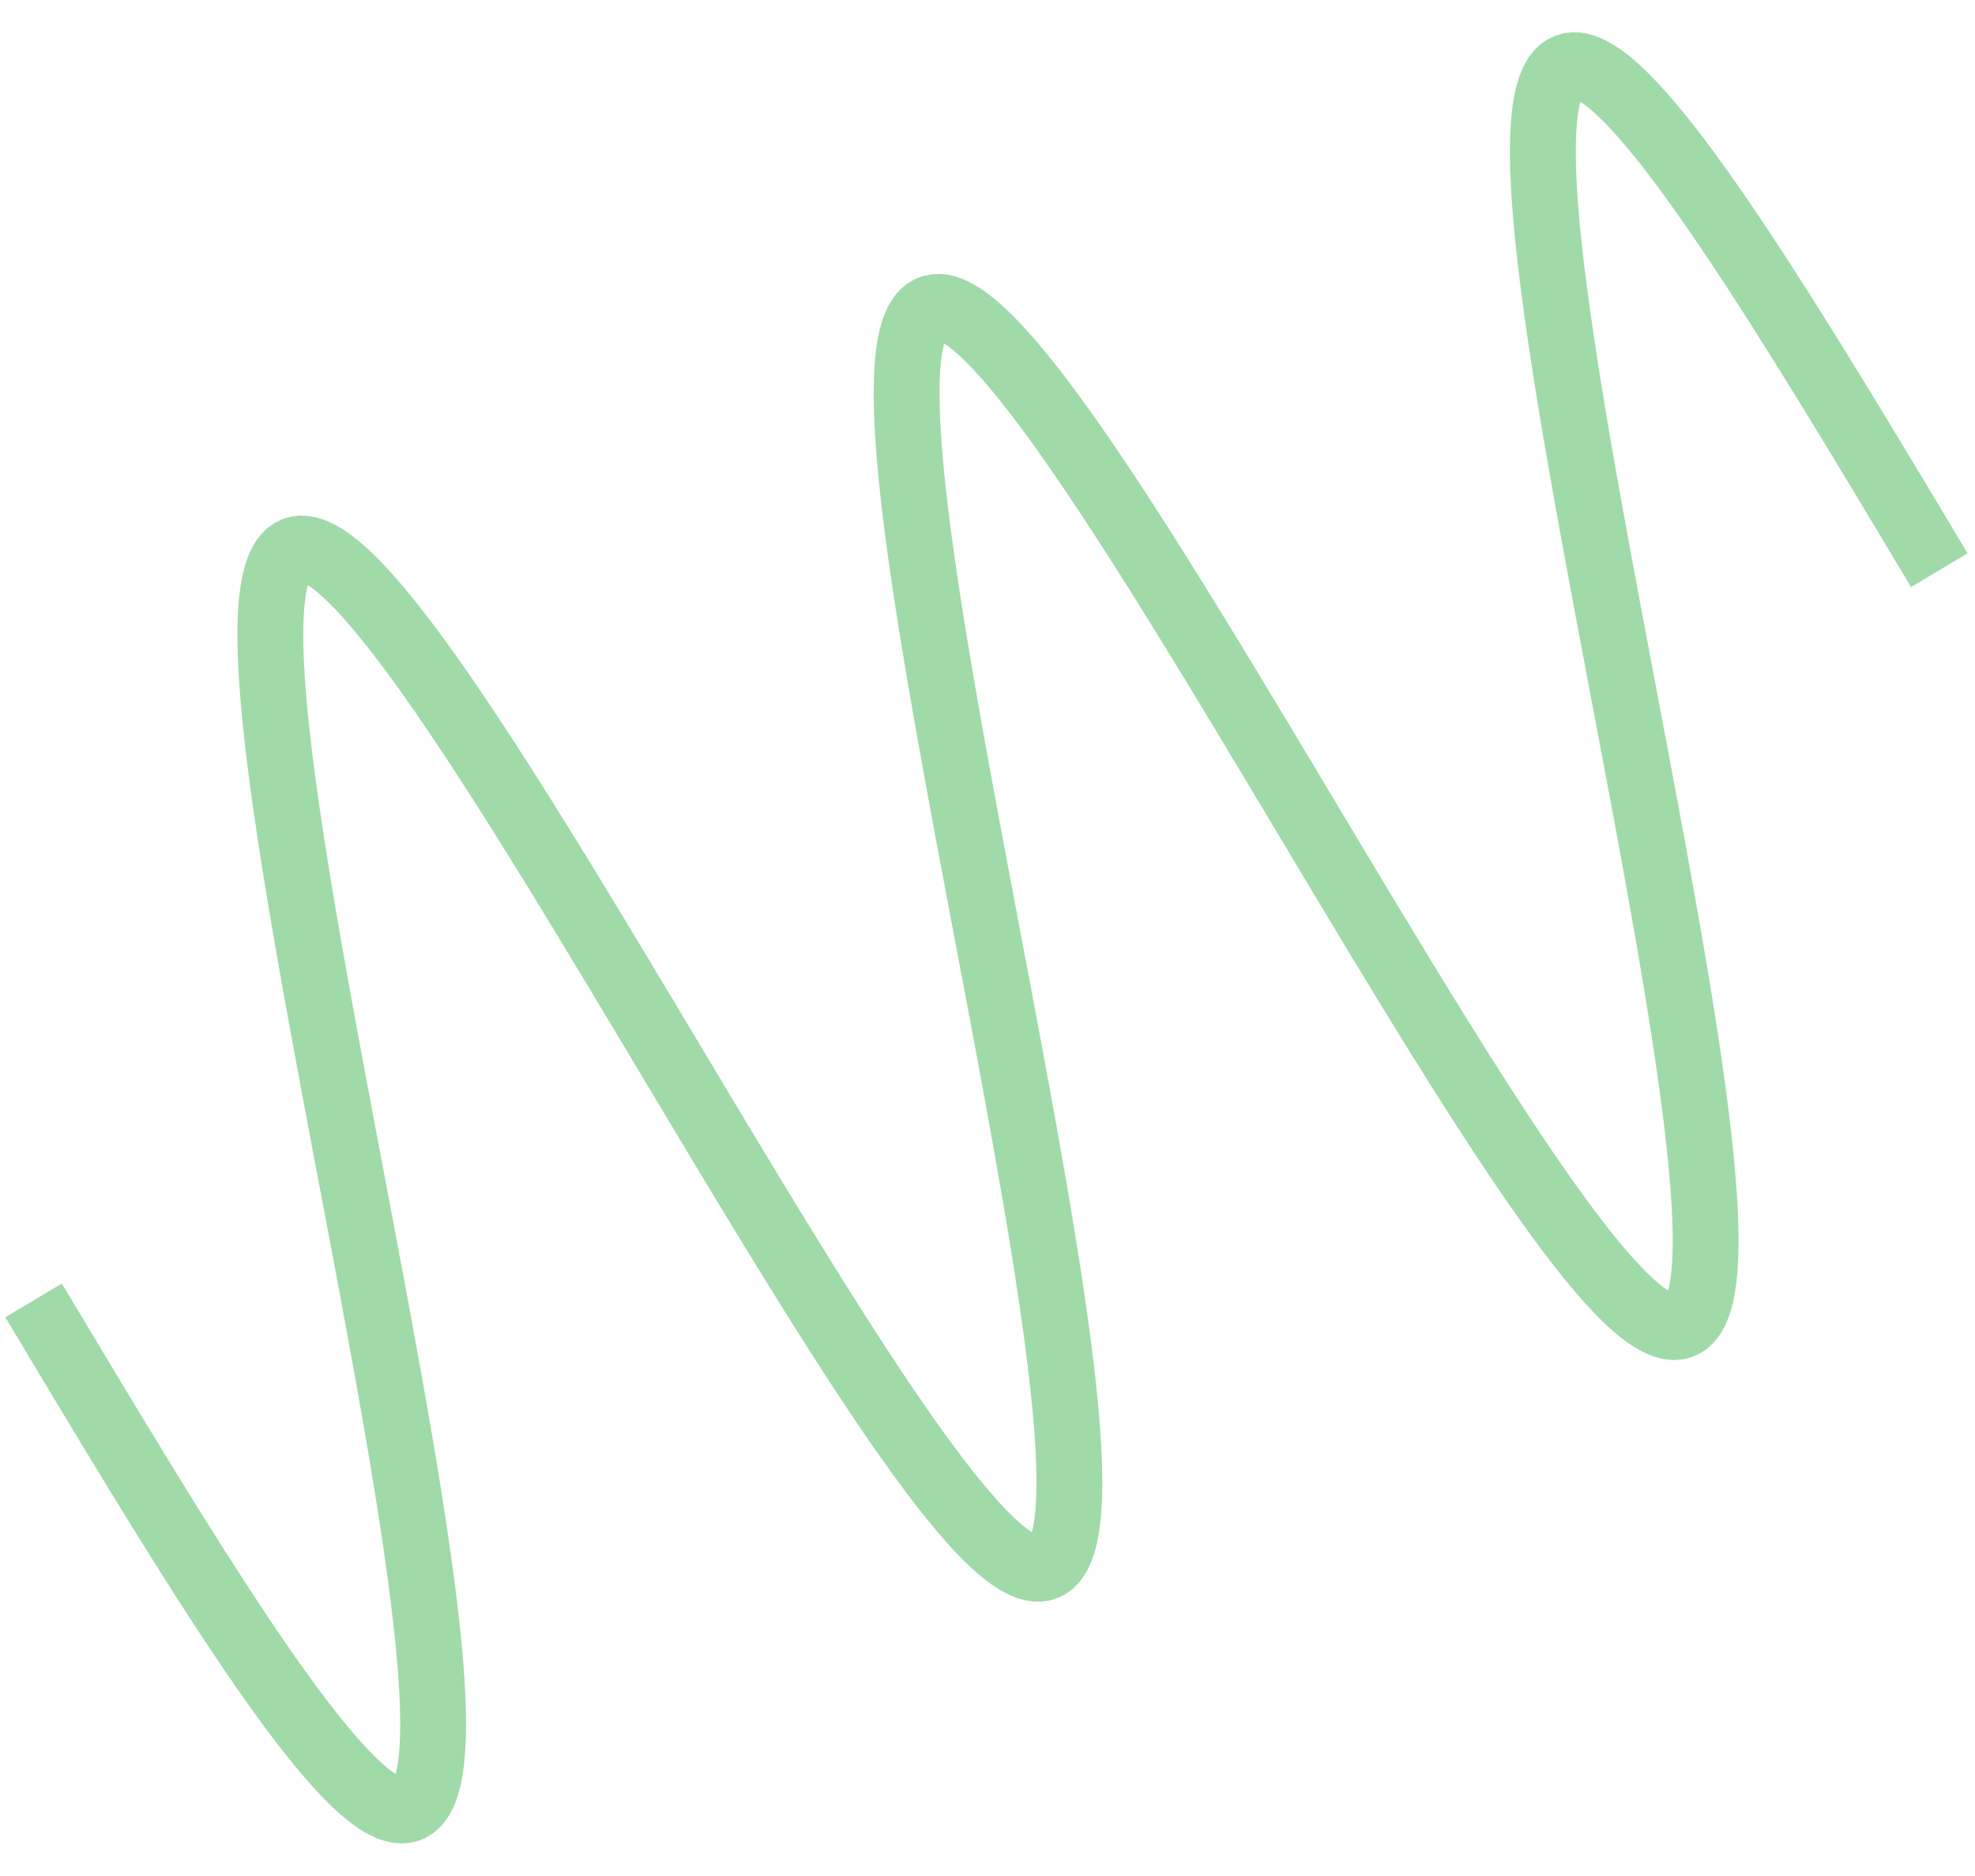 <?xml version="1.0" encoding="UTF-8"?> <svg xmlns="http://www.w3.org/2000/svg" width="60" height="57" viewBox="0 0 60 57" fill="none"> <path d="M1.021 39.51L1.31 39.994L1.6 40.477L1.888 40.959L2.177 41.44L2.464 41.919L2.751 42.396L3.037 42.87L3.321 43.34L3.604 43.807L3.886 44.27L4.165 44.728L4.443 45.181L4.719 45.629L4.992 46.071L5.263 46.506L5.532 46.935L5.797 47.356L6.06 47.77L6.32 48.176L6.577 48.574L6.83 48.962L7.08 49.342L7.326 49.712L7.568 50.072L7.807 50.422L8.041 50.761L8.272 51.089L8.498 51.406L8.719 51.711L8.936 52.005L9.149 52.286L9.357 52.555L9.56 52.811L9.758 53.054L9.95 53.284L10.138 53.5L10.321 53.703L10.498 53.892L10.67 54.066L10.836 54.226L10.997 54.372L11.153 54.503L11.303 54.619L11.447 54.72L11.585 54.806L11.717 54.877L11.844 54.933L11.965 54.973L12.08 54.998L12.189 55.008L12.293 55.001L12.39 54.98L12.482 54.943L12.567 54.89L12.647 54.821L12.72 54.737L12.788 54.638L12.85 54.523L12.906 54.393L12.957 54.248L13.002 54.087L13.04 53.912L13.074 53.721L13.101 53.516L13.123 53.296L13.14 53.062L13.151 52.813L13.157 52.551L13.158 52.274L13.153 51.984L13.143 51.68L13.128 51.363L13.109 51.034L13.084 50.691L13.055 50.336L13.021 49.969L12.983 49.59L12.94 49.2L12.893 48.799L12.842 48.386L12.787 47.964L12.728 47.531L12.666 47.088L12.6 46.636L12.53 46.174L12.457 45.704L12.381 45.226L12.302 44.74L12.22 44.246L12.135 43.745L12.048 43.238L11.959 42.724L11.867 42.205L11.773 41.68L11.677 41.151L11.58 40.616L11.481 40.078L11.381 39.536L11.28 38.992L11.177 38.444L11.074 37.894L10.97 37.343L10.866 36.79L10.761 36.237L10.656 35.683L10.551 35.129L10.447 34.576L10.343 34.024L10.239 33.473L10.136 32.925L10.035 32.379L9.934 31.836L9.834 31.296L9.736 30.76L9.64 30.228L9.545 29.701L9.453 29.179L9.362 28.663L9.274 28.153L9.188 27.649L9.105 27.152L9.025 26.663L8.947 26.181L8.873 25.707L8.802 25.242L8.734 24.786L8.67 24.339L8.609 23.902L8.553 23.474L8.5 23.057L8.451 22.651L8.407 22.256L8.366 21.872L8.33 21.5L8.299 21.14L8.273 20.792L8.251 20.456L8.234 20.134L8.222 19.824L8.215 19.528L8.213 19.245L8.217 18.977L8.226 18.722L8.24 18.481L8.259 18.255L8.285 18.043L8.315 17.846L8.352 17.664L8.394 17.497L8.442 17.345L8.495 17.208L8.555 17.087L8.62 16.98L8.691 16.89L8.768 16.815L8.851 16.755L8.94 16.711L9.035 16.682L9.136 16.669L9.242 16.672L9.355 16.69L9.473 16.724L9.597 16.773L9.727 16.837L9.863 16.916L10.005 17.011L10.152 17.12L10.305 17.245L10.463 17.384L10.627 17.538L10.797 17.706L10.972 17.889L11.152 18.085L11.338 18.296L11.528 18.519L11.724 18.757L11.925 19.007L12.13 19.27L12.341 19.546L12.556 19.834L12.775 20.134L13 20.446L13.228 20.77L13.461 21.104L13.697 21.449L13.938 21.805L14.183 22.171L14.431 22.546L14.683 22.931L14.938 23.324L15.196 23.727L15.458 24.137L15.722 24.555L15.99 24.981L16.259 25.413L16.532 25.852L16.807 26.297L17.084 26.748L17.362 27.204L17.643 27.665L17.925 28.13L18.209 28.599L18.494 29.072L18.781 29.547L19.068 30.026L19.356 30.506L19.645 30.987L19.934 31.47L20.223 31.954L20.512 32.438L20.802 32.921L21.091 33.404L21.379 33.885L21.667 34.365L21.954 34.843L22.24 35.318L22.525 35.79L22.809 36.259L23.091 36.724L23.372 37.184L23.65 37.639L23.927 38.09L24.201 38.534L24.474 38.972L24.743 39.404L25.01 39.828L25.274 40.246L25.535 40.655L25.794 41.056L26.048 41.449L26.3 41.833L26.547 42.207L26.791 42.571L27.032 42.926L27.268 43.27L27.5 43.603L27.728 43.925L27.952 44.235L28.171 44.534L28.385 44.821L28.595 45.095L28.8 45.357L29 45.605L29.195 45.841L29.386 46.063L29.57 46.272L29.75 46.467L29.924 46.648L30.093 46.814L30.256 46.966L30.414 47.103L30.567 47.226L30.713 47.334L30.854 47.427L30.989 47.504L31.118 47.567L31.242 47.614L31.36 47.646L31.471 47.662L31.577 47.663L31.677 47.648L31.771 47.617L31.859 47.571L31.942 47.51L32.018 47.433L32.088 47.34L32.153 47.232L32.212 47.109L32.265 46.97L32.312 46.816L32.353 46.647L32.389 46.463L32.419 46.265L32.444 46.051L32.463 45.823L32.476 45.581L32.484 45.324L32.487 45.054L32.485 44.77L32.477 44.472L32.465 44.161L32.447 43.837L32.425 43.5L32.398 43.15L32.366 42.788L32.329 42.415L32.289 42.03L32.244 41.633L32.194 41.225L32.141 40.807L32.084 40.379L32.023 39.94L31.958 39.492L31.89 39.035L31.819 38.568L31.744 38.094L31.666 37.611L31.585 37.12L31.502 36.623L31.416 36.118L31.327 35.607L31.236 35.09L31.144 34.568L31.049 34.04L30.952 33.508L30.854 32.972L30.754 32.431L30.654 31.888L30.552 31.341L30.449 30.793L30.345 30.242L30.241 29.69L30.136 29.137L30.031 28.583L29.927 28.029L29.822 27.476L29.718 26.923L29.614 26.372L29.511 25.822L29.408 25.275L29.307 24.73L29.207 24.189L29.108 23.651L29.011 23.118L28.916 22.589L28.822 22.064L28.731 21.546L28.642 21.033L28.555 20.526L28.471 20.026L28.389 19.534L28.31 19.049L28.235 18.571L28.162 18.102L28.093 17.642L28.027 17.191L27.965 16.749L27.906 16.317L27.852 15.896L27.801 15.485L27.755 15.085L27.713 14.696L27.675 14.318L27.642 13.953L27.613 13.6L27.589 13.258L27.57 12.93L27.556 12.615L27.547 12.313L27.543 12.024L27.544 11.749L27.55 11.488L27.562 11.242L27.579 11.009L27.602 10.791L27.63 10.587L27.664 10.399L27.704 10.225L27.749 10.066L27.8 9.923L27.857 9.795L27.92 9.682L27.988 9.584L28.063 9.502L28.143 9.436L28.23 9.385L28.322 9.35L28.42 9.33L28.524 9.325L28.634 9.337L28.75 9.363L28.871 9.406L28.999 9.463L29.132 9.536L29.271 9.624L29.416 9.727L29.566 9.845L29.722 9.978L29.884 10.125L30.051 10.287L30.223 10.463L30.401 10.654L30.585 10.858L30.773 11.076L30.966 11.307L31.165 11.552L31.369 11.809L31.577 12.08L31.79 12.363L32.008 12.658L32.23 12.964L32.456 13.283L32.687 13.612L32.922 13.953L33.161 14.304L33.404 14.665L33.651 15.036L33.901 15.417L34.154 15.807L34.411 16.205L34.672 16.612L34.935 17.027L35.201 17.449L35.47 17.879L35.741 18.315L36.015 18.758L36.291 19.206L36.569 19.66L36.849 20.118L37.13 20.582L37.414 21.049L37.698 21.52L37.984 21.995L38.271 22.472L38.559 22.951L38.847 23.432L39.136 23.914L39.425 24.398L39.714 24.881L40.004 25.365L40.293 25.848L40.582 26.33L40.87 26.811L41.157 27.29L41.444 27.766L41.73 28.24L42.014 28.71L42.297 29.176L42.578 29.639L42.857 30.096L43.135 30.549L43.41 30.996L43.684 31.437L43.954 31.871L44.222 32.299L44.488 32.72L44.75 33.133L45.01 33.538L45.266 33.934L45.519 34.322L45.768 34.7L46.014 35.069L46.256 35.428L46.494 35.776L46.728 36.114L46.958 36.441L47.183 36.757L47.404 37.06L47.621 37.353L47.833 37.632L48.04 37.9L48.242 38.154L48.44 38.396L48.632 38.624L48.819 38.839L49.001 39.039L49.178 39.226L49.349 39.399L49.515 39.557L49.675 39.701L49.83 39.831L49.979 39.945L50.122 40.044L50.26 40.129L50.392 40.198L50.517 40.252L50.638 40.29L50.752 40.313L50.861 40.321L50.963 40.312L51.06 40.289L51.151 40.25L51.235 40.195L51.314 40.125L51.387 40.039L51.455 39.938L51.516 39.821L51.571 39.689L51.621 39.542L51.665 39.38L51.703 39.203L51.736 39.01L51.763 38.803L51.784 38.582L51.8 38.346L51.81 38.095L51.816 37.831L51.816 37.553L51.81 37.261L51.8 36.956L51.785 36.637L51.764 36.306L51.739 35.962L51.709 35.605L51.675 35.237L51.636 34.857L51.593 34.465L51.546 34.062L51.494 33.649L51.439 33.225L51.379 32.79L51.316 32.346L51.25 31.893L51.179 31.431L51.106 30.96L51.03 30.48L50.95 29.993L50.868 29.499L50.783 28.997L50.696 28.489L50.606 27.975L50.514 27.455L50.42 26.929L50.324 26.399L50.227 25.864L50.127 25.326L50.027 24.784L49.926 24.238L49.823 23.691L49.72 23.141L49.616 22.589L49.511 22.036L49.407 21.483L49.302 20.929L49.197 20.375L49.093 19.822L48.989 19.27L48.885 18.72L48.782 18.172L48.681 17.626L48.58 17.083L48.481 16.544L48.383 16.008L48.287 15.477L48.192 14.951L48.1 14.43L48.01 13.914L47.922 13.405L47.836 12.902L47.754 12.406L47.674 11.917L47.596 11.436L47.523 10.964L47.452 10.5L47.385 10.044L47.321 9.599L47.261 9.162L47.204 8.736L47.152 8.321L47.104 7.916L47.06 7.522L47.02 7.139L46.985 6.768L46.954 6.41L46.928 6.063L46.907 5.729L46.891 5.408L46.879 5.101L46.873 4.806L46.872 4.525L46.876 4.258L46.885 4.005L46.9 3.766L46.92 3.541L46.946 3.331L46.978 3.136L47.015 2.956L47.058 2.791L47.106 2.64L47.161 2.506L47.221 2.386L47.287 2.282L47.359 2.193L47.436 2.12L47.52 2.062L47.61 2.02L47.705 1.993L47.807 1.982L47.914 1.986L48.027 2.006L48.146 2.042L48.271 2.092L48.402 2.159L48.538 2.24L48.681 2.336L48.828 2.448L48.982 2.574L49.141 2.715L49.306 2.871L49.476 3.041L49.652 3.225L49.833 3.423L50.019 3.635L50.21 3.86L50.406 4.099L50.608 4.351L50.814 4.616L51.025 4.893L51.24 5.183L51.461 5.485L51.685 5.798L51.914 6.123L52.148 6.458L52.385 6.805L52.626 7.162L52.871 7.528L53.12 7.905L53.372 8.291L53.627 8.685L53.886 9.089L54.148 9.5L54.413 9.919L54.681 10.346L54.951 10.779L55.223 11.219L55.498 11.665L55.776 12.116L56.055 12.573L56.336 13.034L56.618 13.5L56.902 13.969L57.187 14.442L57.474 14.918L57.761 15.396L58.049 15.877L58.338 16.359L58.627 16.842L58.916 17.325" stroke="#A0DAA9" stroke-width="2"></path> </svg> 